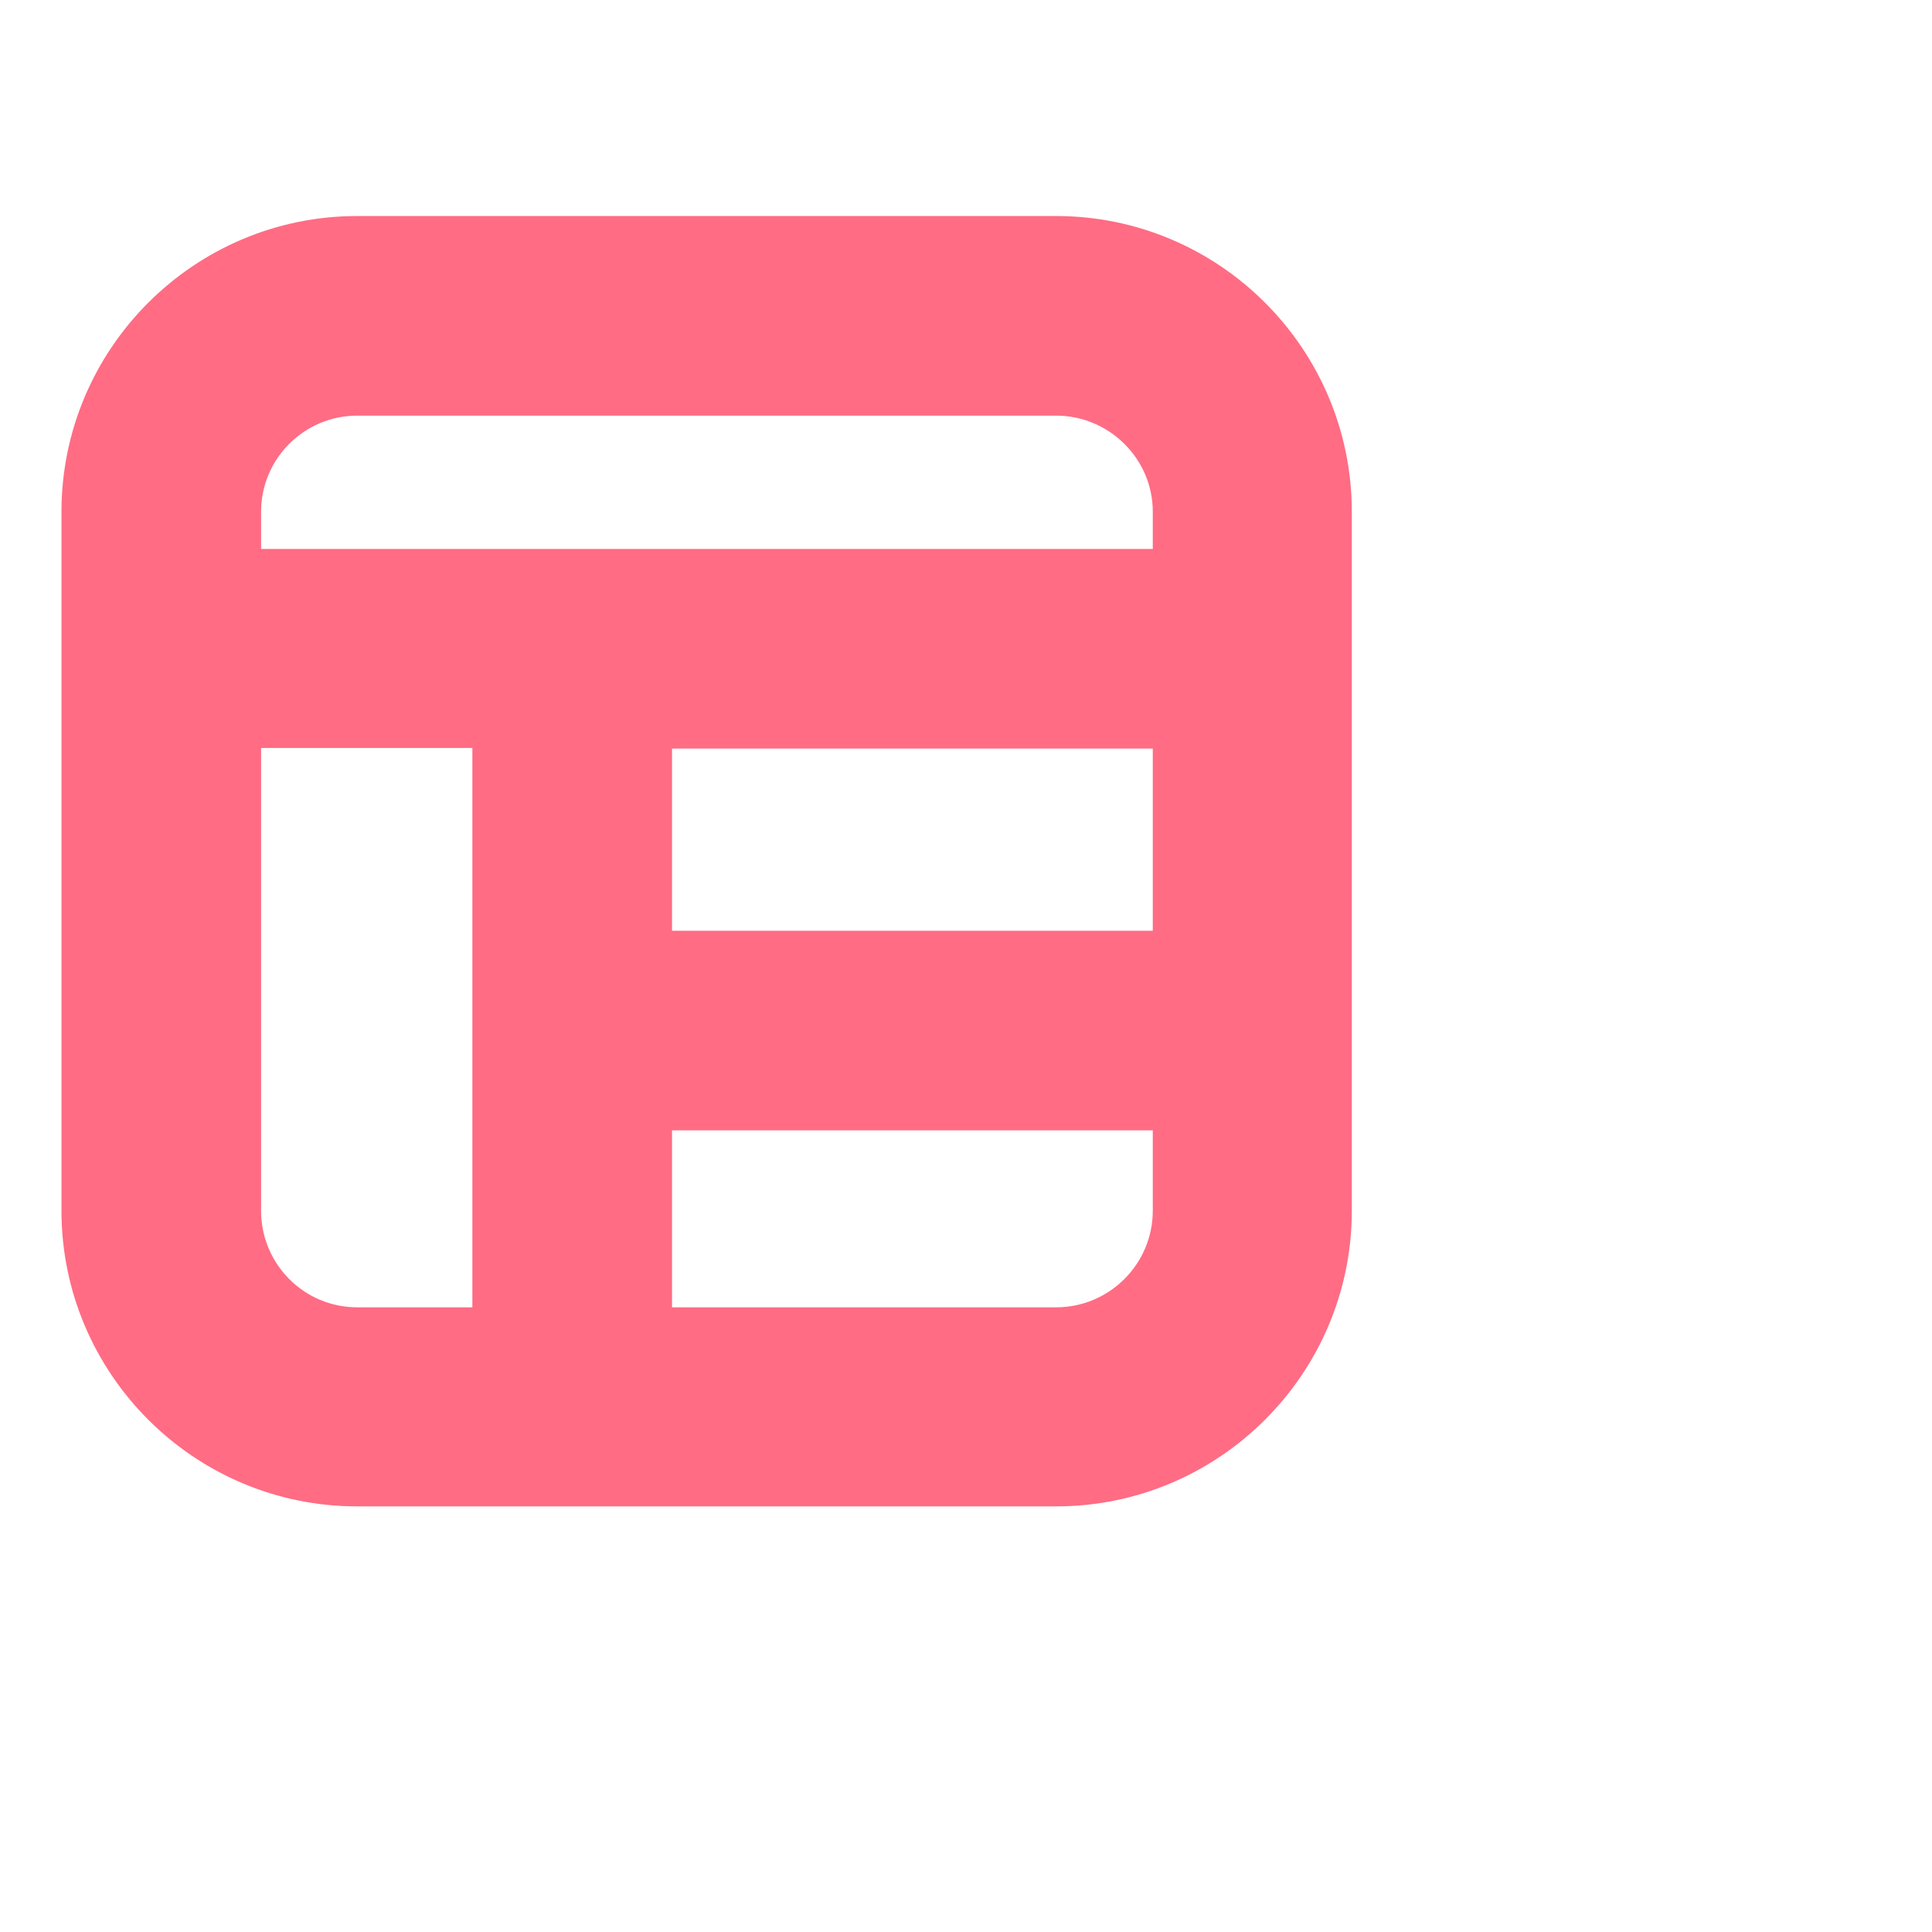 <?xml version="1.0" encoding="UTF-8"?>
<svg xmlns="http://www.w3.org/2000/svg" width="50" height="50" viewBox="0 0 50 50" fill="none">
  <g clip-path="url(#clip0_133_9317)">
    <g clip-path="url(#clip1_133_9317)">
      <g clip-path="url(#clip2_133_9317)">
        <path d="M27.333 5.591H9.243C5.025 5.591 1.591 9.025 1.591 13.243V31.333C1.591 35.55 5.025 38.985 9.243 38.985H27.333C31.551 38.985 34.985 35.55 34.985 31.333V13.243C34.985 9.025 31.551 5.591 27.333 5.591ZM12.225 33.833H9.243C7.872 33.833 6.757 32.719 6.757 31.333V19.358H12.225V33.818V33.833ZM29.834 31.333C29.834 32.704 28.719 33.833 27.333 33.833H17.392V29.254H29.834V31.348V31.333ZM29.834 24.088H17.392V19.373H29.834V24.088ZM17.392 14.207H6.757V13.243C6.757 11.872 7.872 10.757 9.243 10.757H27.333C28.704 10.757 29.834 11.872 29.834 13.243V14.207H17.392Z" fill="#FF6C84"></path>
      </g>
    </g>
  </g>
  <defs>
    <clipPath id="clip0_133_9317">
      <rect width="50" height="50" fill="white"></rect>
    </clipPath>
    <clipPath id="clip1_133_9317">
      <rect width="33.409" height="33.409" fill="white" transform="translate(1.591 5.591)"></rect>
    </clipPath>
    <clipPath id="clip2_133_9317">
      <rect width="33.409" height="33.409" fill="white" transform="translate(1.591 5.591)"></rect>
    </clipPath>
  </defs>
</svg>

